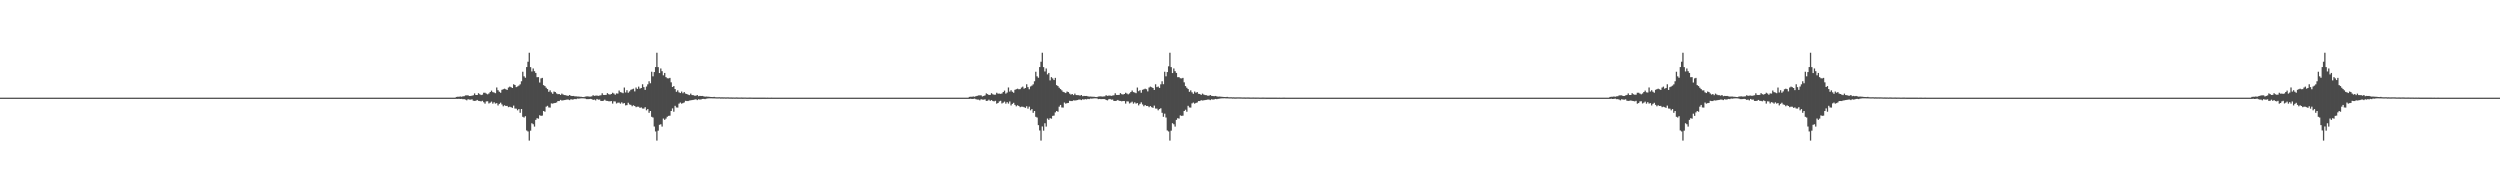 <?xml version="1.0" encoding="UTF-8"?>
<svg xmlns="http://www.w3.org/2000/svg" width="1920" height="150">
  <path d="M0 75.000h1v1.000H0zM1 75.000h1v1.000H1zM2 75.000h1v1.000H2zM3 75.000h1v1.000H3zM4 75.000h1v1.000H4zM5 75.000h1v1.000H5zM6 75.000h1v1.000H6zM7 75.000h1v1.000H7zM8 75.000h1v1.000H8zM9 75.000h1v1.000H9zM10 75.000h1v1.000H10zM11 75.000h1v1.000H11zM12 75.000h1v1.000H12zM13 75.000h1v1.000H13zM14 75.000h1v1.000H14zM15 75.000h1v1.000H15zM16 75.000h1v1.000H16zM17 75.000h1v1.000H17zM18 75.000h1v1.000H18zM19 75.000h1v1.000H19zM20 75.000h1v1.000H20zM21 75.000h1v1.000H21zM22 75.000h1v1.000H22zM23 75.000h1v1.000H23zM24 75.000h1v1.000H24zM25 75.000h1v1.000H25zM26 75.000h1v1.000H26zM27 75.000h1v1.000H27zM28 75.000h1v1.000H28zM29 75.000h1v1.000H29zM30 75.000h1v1.000H30zM31 75.000h1v1.000H31zM32 75.000h1v1.000H32zM33 75.000h1v1.000H33zM34 75.000h1v1.000H34zM35 75.000h1v1.000H35zM36 75.000h1v1.000H36zM37 75.000h1v1.000H37zM38 75.000h1v1.000H38zM39 75.000h1v1.000H39zM40 75.000h1v1.000H40zM41 75.000h1v1.000H41zM42 75.000h1v1.000H42zM43 75.000h1v1.000H43zM44 75.000h1v1.000H44zM45 75.000h1v1.000H45zM46 75.000h1v1.000H46zM47 75.000h1v1.000H47zM48 75.000h1v1.000H48zM49 75.000h1v1.000H49zM50 75.000h1v1.000H50zM51 75.000h1v1.000H51zM52 75.000h1v1.000H52zM53 75.000h1v1.000H53zM54 75.000h1v1.000H54zM55 75.000h1v1.000H55zM56 75.000h1v1.000H56zM57 75.000h1v1.000H57zM58 75.000h1v1.000H58zM59 75.000h1v1.000H59zM60 75.000h1v1.000H60zM61 75.000h1v1.000H61zM62 75.000h1v1.000H62zM63 75.000h1v1.000H63zM64 75.000h1v1.000H64zM65 75.000h1v1.000H65zM66 75.000h1v1.000H66zM67 75.000h1v1.000H67zM68 75.000h1v1.000H68zM69 75.000h1v1.000H69zM70 75.000h1v1.000H70zM71 75.000h1v1.000H71zM72 75.000h1v1.000H72zM73 75.000h1v1.000H73zM74 75.000h1v1.000H74zM75 75.000h1v1.000H75zM76 75.000h1v1.000H76zM77 75.000h1v1.000H77zM78 75.000h1v1.000H78zM79 75.000h1v1.000H79zM80 75.000h1v1.000H80zM81 75.000h1v1.000H81zM82 75.000h1v1.000H82zM83 75.000h1v1.000H83zM84 75.000h1v1.000H84zM85 75.000h1v1.000H85zM86 75.000h1v1.000H86zM87 75.000h1v1.000H87zM88 75.000h1v1.000H88zM89 75.000h1v1.000H89zM90 75.000h1v1.000H90zM91 75.000h1v1.000H91zM92 75.000h1v1.000H92zM93 75.000h1v1.000H93zM94 75.000h1v1.000H94zM95 75.000h1v1.000H95zM96 75.000h1v1.000H96zM97 75.000h1v1.000H97zM98 75.000h1v1.000H98zM99 75.000h1v1.000H99zM100 75.000h1v1.000H100zM101 75.000h1v1.000H101zM102 75.000h1v1.000H102zM103 75.000h1v1.000H103zM104 75.000h1v1.000H104zM105 75.000h1v1.000H105zM106 75.000h1v1.000H106zM107 75.000h1v1.000H107zM108 75.000h1v1.000H108zM109 75.000h1v1.000H109zM110 75.000h1v1.000H110zM111 75.000h1v1.000H111zM112 75.000h1v1.000H112zM113 75.000h1v1.000H113zM114 75.000h1v1.000H114zM115 75.000h1v1.000H115zM116 75.000h1v1.000H116zM117 75.000h1v1.000H117zM118 75.000h1v1.000H118zM119 75.000h1v1.000H119zM120 75.000h1v1.000H120zM121 75.000h1v1.000H121zM122 75.000h1v1.000H122zM123 75.000h1v1.000H123zM124 75.000h1v1.000H124zM125 75.000h1v1.000H125zM126 75.000h1v1.000H126zM127 75.000h1v1.000H127zM128 75.000h1v1.000H128zM129 75.000h1v1.000H129zM130 75.000h1v1.000H130zM131 75.000h1v1.000H131zM132 75.000h1v1.000H132zM133 75.000h1v1.000H133zM134 75.000h1v1.000H134zM135 75.000h1v1.000H135zM136 75.000h1v1.000H136zM137 75.000h1v1.000H137zM138 75.000h1v1.000H138zM139 75.000h1v1.000H139zM140 75.000h1v1.000H140zM141 75.000h1v1.000H141zM142 75.000h1v1.000H142zM143 75.000h1v1.000H143zM144 75.000h1v1.000H144zM145 75.000h1v1.000H145zM146 75.000h1v1.000H146zM147 75.000h1v1.000H147zM148 75.000h1v1.000H148zM149 75.000h1v1.000H149zM150 75.000h1v1.000H150zM151 75.000h1v1.000H151zM152 75.000h1v1.000H152zM153 75.000h1v1.000H153zM154 75.000h1v1.000H154zM155 75.000h1v1.000H155zM156 75.000h1v1.000H156zM157 75.000h1v1.000H157zM158 75.000h1v1.000H158zM159 75.000h1v1.000H159zM160 75.000h1v1.000H160zM161 75.000h1v1.000H161zM162 75.000h1v1.000H162zM163 75.000h1v1.000H163zM164 75.000h1v1.000H164zM165 75.000h1v1.000H165zM166 75.000h1v1.000H166zM167 75.000h1v1.000H167zM168 75.000h1v1.000H168zM169 75.000h1v1.000H169zM170 75.000h1v1.000H170zM171 75.000h1v1.000H171zM172 75.000h1v1.000H172zM173 75.000h1v1.000H173zM174 75.000h1v1.000H174zM175 75.000h1v1.000H175zM176 75.000h1v1.000H176zM177 75.000h1v1.000H177zM178 75.000h1v1.000H178zM179 75.000h1v1.000H179zM180 75.000h1v1.000H180zM181 75.000h1v1.000H181zM182 75.000h1v1.000H182zM183 75.000h1v1.000H183zM184 75.000h1v1.000H184zM185 75.000h1v1.000H185zM186 75.000h1v1.000H186zM187 75.000h1v1.000H187zM188 75.000h1v1.000H188zM189 75.000h1v1.000H189zM190 75.000h1v1.000H190zM191 75.000h1v1.000H191zM192 75.000h1v1.000H192zM193 75.000h1v1.000H193zM194 75.000h1v1.000H194zM195 75.000h1v1.000H195zM196 75.000h1v1.000H196zM197 75.000h1v1.000H197zM198 75.000h1v1.000H198zM199 75.000h1v1.000H199zM200 75.000h1v1.000H200zM201 75.000h1v1.000H201zM202 75.000h1v1.000H202zM203 75.000h1v1.000H203zM204 75.000h1v1.000H204zM205 75.000h1v1.000H205zM206 75.000h1v1.000H206zM207 75.000h1v1.000H207zM208 75.000h1v1.000H208zM209 75.000h1v1.000H209zM210 75.000h1v1.000H210zM211 75.000h1v1.000H211zM212 75.000h1v1.000H212zM213 75.000h1v1.000H213zM214 75.000h1v1.000H214zM215 75.000h1v1.000H215zM216 75.000h1v1.000H216zM217 75.000h1v1.000H217zM218 75.000h1v1.000H218zM219 75.000h1v1.000H219zM220 75.000h1v1.000H220zM221 75.000h1v1.000H221zM222 75.000h1v1.000H222zM223 75.000h1v1.000H223zM224 75.000h1v1.000H224zM225 75.000h1v1.000H225zM226 75.000h1v1.000H226zM227 75.000h1v1.000H227zM228 75.000h1v1.000H228zM229 75.000h1v1.000H229zM230 75.000h1v1.000H230zM231 75.000h1v1.000H231zM232 75.000h1v1.000H232zM233 75.000h1v1.000H233zM234 75.000h1v1.000H234zM235 75.000h1v1.000H235zM236 75.000h1v1.000H236zM237 75.000h1v1.000H237zM238 75.000h1v1.000H238zM239 75.000h1v1.000H239zM240 75.000h1v1.000H240zM241 75.000h1v1.000H241zM242 75.000h1v1.000H242zM243 75.000h1v1.000H243zM244 75.000h1v1.000H244zM245 75.000h1v1.000H245zM246 75.000h1v1.000H246zM247 75.000h1v1.000H247zM248 75.000h1v1.000H248zM249 75.000h1v1.000H249zM250 75.000h1v1.000H250zM251 75.000h1v1.000H251zM252 75.000h1v1.000H252zM253 75.000h1v1.000H253zM254 75.000h1v1.000H254zM255 75.000h1v1.000H255zM256 75.000h1v1.000H256zM257 75.000h1v1.000H257zM258 75.000h1v1.000H258zM259 75.000h1v1.000H259zM260 75.000h1v1.000H260zM261 75.000h1v1.000H261zM262 75.000h1v1.000H262zM263 75.000h1v1.000H263zM264 75.000h1v1.000H264zM265 75.000h1v1.000H265zM266 75.000h1v1.000H266zM267 75.000h1v1.000H267zM268 75.000h1v1.000H268zM269 75.000h1v1.000H269zM270 75.000h1v1.000H270zM271 75.000h1v1.000H271zM272 75.000h1v1.000H272zM273 75.000h1v1.000H273zM274 75.000h1v1.000H274zM275 75.000h1v1.000H275zM276 75.000h1v1.000H276zM277 75.000h1v1.000H277zM278 75.000h1v1.000H278zM279 75.000h1v1.000H279zM280 75.000h1v1.000H280zM281 75.000h1v1.000H281zM282 75.000h1v1.000H282zM283 75.000h1v1.000H283zM284 75.000h1v1.000H284zM285 75.000h1v1.000H285zM286 75.000h1v1.000H286zM287 75.000h1v1.000H287zM288 75.000h1v1.000H288zM289 75.000h1v1.000H289zM290 75.000h1v1.000H290zM291 75.000h1v1.000H291zM292 75.000h1v1.000H292zM293 75.000h1v1.000H293zM294 75.000h1v1.000H294zM295 75.000h1v1.000H295zM296 75.000h1v1.000H296zM297 75.000h1v1.000H297zM298 75.000h1v1.000H298zM299 75.000h1v1.000H299zM300 75.000h1v1.000H300zM301 75.000h1v1.000H301zM302 75.000h1v1.000H302zM303 75.000h1v1.000H303zM304 75.000h1v1.000H304zM305 75.000h1v1.000H305zM306 75.000h1v1.000H306zM307 75.000h1v1.000H307zM308 75.000h1v1.000H308zM309 75.000h1v1.000H309zM310 75.000h1v1.000H310zM311 75.000h1v1.000H311zM312 75.000h1v1.000H312zM313 75.000h1v1.000H313zM314 75.000h1v1.000H314zM315 75.000h1v1.000H315zM316 75.000h1v1.000H316zM317 75.000h1v1.000H317zM318 75.000h1v1.000H318zM319 75.000h1v1.000H319zM320 75.000h1v1.000H320zM321 75.000h1v1.000H321zM322 75.000h1v1.000H322zM323 75.000h1v1.000H323zM324 75.000h1v1.000H324zM325 75.000h1v1.000H325zM326 75.000h1v1.000H326zM327 75.000h1v1.000H327zM328 75.000h1v1.000H328zM329 75.000h1v1.000H329zM330 75.000h1v1.000H330zM331 75.000h1v1.000H331zM332 75.000h1v1.000H332zM333 75.000h1v1.000H333zM334 75.000h1v1.000H334zM335 75.000h1v1.000H335zM336 75.000h1v1.000H336zM337 75.000h1v1.000H337zM338 75.000h1v1.000H338zM339 75.000h1v1.000H339zM340 75.000h1v1.000H340zM341 75.000h1v1.000H341zM342 75.000h1v1.000H342zM343 75.000h1v1.000H343zM344 75.000h1v1.000H344zM345 75.000h1v1.000H345zM346 75.000h1v1.000H346zM347 75.000h1v1.000H347zM348 75.000h1v1.000H348zM349 75.000h1v1.000H349zM350 74.463h1v1.492H350zM351 74.270h1v1.706H351zM352 74.314h1v1.542H352zM353 74.093h1v1.955H353zM354 74.296h1v1.651H354zM355 73.996h1v2.181H355zM356 73.876h1v2.269H356zM357 73.251h1v3.223H357zM358 73.217h1v3.832H358zM359 73.193h1v2.978H359zM360 73.750h1v2.742H360zM361 73.660h1v2.875H361zM362 73.492h1v2.783H362zM363 73.180h1v4.168H363zM364 71.740h1v5.764H364zM365 72.949h1v4.428H365zM366 72.962h1v3.792H366zM367 71.583h1v5.878H367zM368 72.379h1v5.217H368zM369 73.019h1v4.868H369zM370 72.703h1v4.720H370zM371 71.217h1v7.310H371zM372 71.198h1v8.421H372zM373 71.877h1v6.013H373zM374 72.429h1v5.323H374zM375 71.804h1v7.635H375zM376 70.634h1v8.208H376zM377 69.569h1v8.464H377zM378 70.768h1v8.841H378zM379 71.078h1v7.485H379zM380 71.578h1v7.978H380zM381 67.166h1v12.018H381zM382 69.255h1v11.717H382zM383 70.434h1v9.357H383zM384 71.204h1v7.663H384zM385 68.984h1v11.236H385zM386 68.521h1v13.135H386zM387 68.118h1v12.748H387zM388 68.556h1v12.844H388zM389 69.077h1v12.241H389zM390 67.214h1v15.123H390zM391 66.486h1v15.465H391zM392 66.963h1v15.356H392zM393 67.578h1v15.274H393zM394 64.708h1v16.380H394zM395 65.285h1v18.086H395zM396 66.935h1v16.499H396zM397 66.430h1v18.296H397zM398 65.741h1v18.007H398zM399 64.792h1v21.834H399zM400 62.419h1v21.308H400zM401 55.100h1v34.590H401zM402 58.626h1v31.657H402zM403 59.712h1v29.537H403zM404 51.489h1v48.706H404zM405 47.399h1v53.574H405zM406 40.521h1v67.468H406zM407 51.556h1v48.789H407zM408 54.882h1v39.764H408zM409 52.583h1v42.852H409zM410 54.689h1v42.521H410zM411 56.010h1v36.072H411zM412 59.266h1v31.502H412zM413 59.243h1v31.868H413zM414 63.375h1v25.150H414zM415 60.228h1v28.736H415zM416 59.806h1v28.998H416zM417 65.364h1v19.889H417zM418 66.079h1v19.723H418zM419 67.371h1v14.531H419zM420 68.381h1v12.850H420zM421 70.490h1v12.065H421zM422 69.359h1v13.283H422zM423 70.922h1v8.472H423zM424 72.064h1v7.530H424zM425 70.311h1v8.902H425zM426 70.711h1v8.360H426zM427 71.787h1v6.887H427zM428 72.331h1v5.309H428zM429 72.197h1v5.439H429zM430 72.885h1v3.788H430zM431 71.889h1v5.331H431zM432 72.582h1v4.490H432zM433 73.000h1v3.866H433zM434 73.110h1v3.572H434zM435 73.488h1v2.975H435zM436 73.585h1v2.930H436zM437 72.984h1v3.913H437zM438 73.630h1v2.541H438zM439 73.713h1v2.783H439zM440 73.654h1v2.675H440zM441 73.963h1v2.038H441zM442 74.004h1v2.156H442zM443 74.136h1v1.513H443zM444 74.132h1v1.665H444zM445 74.272h1v1.348H445zM446 74.318h1v1.197H446zM447 74.493h1v1.031H447zM448 74.565h1v1.000H448zM449 74.173h1v1.552H449zM450 74.036h1v2.094H450zM451 73.994h1v2.165H451zM452 74.169h1v1.915H452zM453 74.210h1v1.699H453zM454 73.968h1v2.158H454zM455 73.093h1v3.643H455zM456 73.603h1v2.872H456zM457 73.421h1v3.665H457zM458 73.355h1v2.612H458zM459 73.613h1v2.939H459zM460 73.373h1v3.044H460zM461 73.188h1v4.322H461zM462 71.652h1v5.903H462zM463 72.895h1v4.468H463zM464 72.952h1v3.577H464zM465 72.852h1v4.587H465zM466 71.508h1v6.026H466zM467 72.333h1v5.416H467zM468 72.677h1v5.158H468zM469 72.177h1v5.447H469zM470 71.199h1v8.354H470zM471 71.853h1v5.948H471zM472 72.771h1v5.135H472zM473 71.727h1v7.736H473zM474 71.887h1v6.947H474zM475 69.542h1v9.266H475zM476 70.733h1v8.877H476zM477 71.057h1v7.540H477zM478 71.576h1v8.004H478zM479 67.215h1v11.959H479zM480 70.994h1v9.965H480zM481 69.250h1v11.471H481zM482 71.243h1v7.668H482zM483 70.201h1v10.012H483zM484 68.979h1v11.552H484zM485 68.531h1v13.094H485zM486 68.117h1v12.752H486zM487 70.189h1v11.218H487zM488 67.230h1v15.118H488zM489 68.302h1v13.633H489zM490 66.486h1v15.467H490zM491 68.078h1v14.766H491zM492 67.577h1v14.903H492zM493 64.705h1v18.654H493zM494 66.927h1v16.495H494zM495 68.994h1v13.349H495zM496 66.434h1v18.294H496zM497 64.792h1v18.953H497zM498 62.426h1v24.208H498zM499 63.971h1v21.278H499zM500 55.099h1v34.581H500zM501 58.625h1v31.657H501zM502 55.370h1v41.784H502zM503 51.490h1v49.482H503zM504 40.522h1v67.467H504zM505 51.553h1v48.793H505zM506 56.126h1v39.709H506zM507 52.582h1v42.854H507zM508 54.689h1v42.521H508zM509 57.859h1v33.184H509zM510 56.009h1v36.071H510zM511 59.245h1v31.863H511zM512 60.115h1v29.554H512zM513 60.230h1v28.734H513zM514 59.808h1v29.001H514zM515 63.232h1v22.022H515zM516 66.817h1v16.456H516zM517 66.080h1v19.720H517zM518 68.378h1v12.852H518zM519 70.489h1v12.069H519zM520 69.360h1v13.284H520zM521 70.922h1v8.677H521zM522 71.451h1v7.301H522zM523 70.310h1v9.283H523zM524 71.638h1v7.576H524zM525 70.710h1v7.964H525zM526 71.910h1v5.520H526zM527 72.197h1v5.445H527zM528 72.687h1v4.949H528zM529 73.077h1v4.143H529zM530 71.890h1v5.183H530zM531 73.000h1v3.866H531zM532 73.110h1v3.572H532zM533 73.469h1v3.001H533zM534 73.520h1v2.704H534zM535 72.984h1v3.913H535zM536 73.856h1v2.364H536zM537 73.630h1v2.867H537zM538 73.713h1v2.617H538zM539 73.654h1v2.347H539zM540 74.004h1v1.927H540zM541 74.241h1v1.918H541zM542 74.132h1v1.665H542zM543 74.228h1v1.392H543zM544 74.272h1v1.243H544zM545 74.452h1v1.044H545zM546 74.493h1v1.031H546zM547 74.565h1v1.000H547zM548 74.380h1v1.216H548zM549 74.627h1v1.000H549zM550 74.680h1v1.000H550zM551 74.686h1v1.000H551zM552 74.636h1v1.000H552zM553 74.774h1v1.000H553zM554 74.725h1v1.000H554zM555 74.758h1v1.000H555zM556 74.746h1v1.000H556zM557 74.814h1v1.000H557zM558 74.747h1v1.000H558zM559 74.772h1v1.000H559zM560 74.837h1v1.000H560zM561 74.812h1v1.000H561zM562 74.855h1v1.000H562zM563 74.844h1v1.000H563zM564 74.889h1v1.000H564zM565 74.825h1v1.000H565zM566 74.864h1v1.000H566zM567 74.894h1v1.000H567zM568 74.896h1v1.000H568zM569 74.878h1v1.000H569zM570 74.910h1v1.000H570zM571 74.892h1v1.000H571zM572 74.900h1v1.000H572zM573 74.938h1v1.000H573zM574 74.948h1v1.000H574zM575 74.925h1v1.000H575zM576 74.924h1v1.000H576zM577 74.947h1v1.000H577zM578 74.958h1v1.000H578zM579 74.961h1v1.000H579zM580 74.970h1v1.000H580zM581 74.957h1v1.000H581zM582 74.962h1v1.000H582zM583 74.969h1v1.000H583zM584 74.965h1v1.000H584zM585 74.962h1v1.000H585zM586 74.980h1v1.000H586zM587 74.978h1v1.000H587zM588 74.985h1v1.000H588zM589 74.970h1v1.000H589zM590 74.985h1v1.000H590zM591 74.986h1v1.000H591zM592 74.981h1v1.000H592zM593 74.986h1v1.000H593zM594 74.990h1v1.000H594zM595 74.989h1v1.000H595zM596 74.988h1v1.000H596zM597 74.987h1v1.000H597zM598 74.989h1v1.000H598zM599 74.993h1v1.000H599zM600 74.992h1v1.000H600zM601 74.989h1v1.000H601zM602 74.993h1v1.000H602zM603 74.993h1v1.000H603zM604 74.993h1v1.000H604zM605 74.991h1v1.000H605zM606 74.996h1v1.000H606zM607 74.996h1v1.000H607zM608 74.995h1v1.000H608zM609 74.996h1v1.000H609zM610 74.996h1v1.000H610zM611 74.997h1v1.000H611zM612 74.996h1v1.000H612zM613 74.996h1v1.000H613zM614 74.998h1v1.000H614zM615 74.997h1v1.000H615zM616 74.996h1v1.000H616zM617 74.997h1v1.000H617zM618 74.998h1v1.000H618zM619 74.998h1v1.000H619zM620 74.998h1v1.000H620zM621 74.998h1v1.000H621zM622 74.999h1v1.000H622zM623 74.999h1v1.000H623zM624 74.998h1v1.000H624zM625 74.999h1v1.000H625zM626 74.999h1v1.000H626zM627 74.999h1v1.000H627zM628 74.999h1v1.000H628zM629 74.999h1v1.000H629zM630 74.999h1v1.000H630zM631 74.999h1v1.000H631zM632 74.999h1v1.000H632zM633 75.000h1v1.000H633zM634 75.000h1v1.000H634zM635 75.000h1v1.000H635zM636 75.000h1v1.000H636zM637 75.000h1v1.000H637zM638 75.000h1v1.000H638zM639 75.000h1v1.000H639zM640 75.000h1v1.000H640zM641 75.000h1v1.000H641zM642 75.000h1v1.000H642zM643 75.000h1v1.000H643zM644 75.000h1v1.000H644zM645 75.000h1v1.000H645zM646 75.000h1v1.000H646zM647 75.000h1v1.000H647zM648 75.000h1v1.000H648zM649 75.000h1v1.000H649zM650 75.000h1v1.000H650zM651 75.000h1v1.000H651zM652 75.000h1v1.000H652zM653 75.000h1v1.000H653zM654 75.000h1v1.000H654zM655 75.000h1v1.000H655zM656 75.000h1v1.000H656zM657 75.000h1v1.000H657zM658 75.000h1v1.000H658zM659 75.000h1v1.000H659zM660 75.000h1v1.000H660zM661 75.000h1v1.000H661zM662 75.000h1v1.000H662zM663 75.000h1v1.000H663zM664 75.000h1v1.000H664zM665 75.000h1v1.000H665zM666 75.000h1v1.000H666zM667 75.000h1v1.000H667zM668 75.000h1v1.000H668zM669 75.000h1v1.000H669zM670 75.000h1v1.000H670zM671 75.000h1v1.000H671zM672 75.000h1v1.000H672zM673 75.000h1v1.000H673zM674 75.000h1v1.000H674zM675 75.000h1v1.000H675zM676 75.000h1v1.000H676zM677 75.000h1v1.000H677zM678 75.000h1v1.000H678zM679 75.000h1v1.000H679zM680 75.000h1v1.000H680zM681 75.000h1v1.000H681zM682 75.000h1v1.000H682zM683 75.000h1v1.000H683zM684 75.000h1v1.000H684zM685 75.000h1v1.000H685zM686 75.000h1v1.000H686zM687 75.000h1v1.000H687zM688 75.000h1v1.000H688zM689 75.000h1v1.000H689zM690 75.000h1v1.000H690zM691 75.000h1v1.000H691zM692 75.000h1v1.000H692zM693 75.000h1v1.000H693zM694 75.000h1v1.000H694zM695 75.000h1v1.000H695zM696 75.000h1v1.000H696zM697 75.000h1v1.000H697zM698 75.000h1v1.000H698zM699 75.000h1v1.000H699zM700 75.000h1v1.000H700zM701 75.000h1v1.000H701zM702 75.000h1v1.000H702zM703 75.000h1v1.000H703zM704 75.000h1v1.000H704zM705 75.000h1v1.000H705zM706 75.000h1v1.000H706zM707 75.000h1v1.000H707zM708 75.000h1v1.000H708zM709 75.000h1v1.000H709zM710 75.000h1v1.000H710zM711 75.000h1v1.000H711zM712 75.000h1v1.000H712zM713 75.000h1v1.000H713zM714 75.000h1v1.000H714zM715 75.000h1v1.000H715zM716 75.000h1v1.000H716zM717 75.000h1v1.000H717zM718 75.000h1v1.000H718zM719 75.000h1v1.000H719zM720 75.000h1v1.000H720zM721 75.000h1v1.000H721zM722 75.000h1v1.000H722zM723 75.000h1v1.000H723zM724 75.000h1v1.000H724zM725 75.000h1v1.000H725zM726 75.000h1v1.000H726zM727 75.000h1v1.000H727zM728 75.000h1v1.000H728zM729 75.000h1v1.000H729zM730 75.000h1v1.000H730zM731 75.000h1v1.000H731zM732 75.000h1v1.000H732zM733 75.000h1v1.000H733zM734 75.000h1v1.000H734zM735 75.000h1v1.000H735zM736 75.000h1v1.000H736zM737 75.000h1v1.000H737zM738 75.000h1v1.000H738zM739 75.000h1v1.000H739zM740 75.000h1v1.000H740zM741 75.000h1v1.000H741zM742 75.000h1v1.000H742zM743 75.000h1v1.000H743zM744 74.412h1v1.565H744zM745 74.270h1v1.562H745zM746 74.314h1v1.734H746zM747 74.093h1v1.854H747zM748 74.296h1v1.450H748zM749 73.876h1v2.301H749zM750 73.618h1v2.856H750zM751 73.251h1v3.223H751zM752 73.217h1v3.832H752zM753 73.193h1v2.978H753zM754 74.060h1v2.431H754zM755 73.660h1v2.875H755zM756 73.265h1v3.010H756zM757 71.740h1v5.764H757zM758 72.309h1v5.069H758zM759 72.949h1v3.613H759zM760 72.855h1v4.606H760zM761 71.583h1v5.264H761zM762 72.379h1v5.217H762zM763 72.751h1v5.136H763zM764 72.703h1v4.720H764zM765 71.198h1v8.421H765zM766 71.948h1v7.166H766zM767 71.877h1v6.013H767zM768 72.083h1v5.341H768zM769 71.804h1v7.635H769zM770 70.634h1v8.208H770zM771 69.569h1v8.464H771zM772 71.872h1v7.737H772zM773 71.078h1v7.375H773zM774 67.166h1v12.390H774zM775 70.351h1v7.598H775zM776 69.255h1v11.717H776zM777 70.434h1v9.357H777zM778 71.204h1v7.727H778zM779 68.984h1v11.561H779zM780 68.521h1v13.135H780zM781 68.118h1v12.748H781zM782 68.556h1v12.844H782zM783 68.476h1v13.861H783zM784 67.214h1v14.724H784zM785 66.486h1v15.465H785zM786 68.078h1v14.241H786zM787 67.578h1v15.274H787zM788 64.708h1v16.914H788zM789 66.935h1v16.499H789zM790 68.564h1v13.347H790zM791 66.430h1v18.296H791zM792 65.741h1v18.007H792zM793 64.792h1v21.834H793zM794 62.419h1v22.821H794zM795 55.100h1v34.590H795zM796 58.626h1v31.657H796zM797 59.712h1v36.375H797zM798 51.489h1v48.706H798zM799 47.399h1v60.591H799zM800 40.521h1v56.580H800zM801 51.556h1v48.789H801zM802 54.882h1v39.764H802zM803 52.583h1v44.628H803zM804 57.141h1v33.905H804zM805 56.010h1v36.072H805zM806 61.758h1v29.011H806zM807 59.243h1v31.868H807zM808 60.228h1v28.736H808zM809 61.510h1v27.295H809zM810 59.806h1v26.502H810zM811 65.364h1v19.889H811zM812 66.079h1v19.723H812zM813 67.371h1v14.531H813zM814 68.381h1v12.196H814zM815 69.359h1v13.196H815zM816 70.571h1v12.072H816zM817 70.922h1v7.829H817zM818 71.483h1v8.111H818zM819 70.311h1v8.902H819zM820 70.711h1v8.360H820zM821 71.910h1v5.519H821zM822 72.665h1v4.975H822zM823 72.197h1v5.439H823zM824 73.077h1v3.992H824zM825 71.889h1v5.331H825zM826 73.000h1v4.072H826zM827 73.038h1v3.828H827zM828 73.110h1v3.359H828zM829 73.488h1v2.931H829zM830 72.984h1v3.913H830zM831 73.856h1v2.366H831zM832 73.630h1v2.867H832zM833 73.713h1v2.432H833zM834 73.654h1v2.675H834zM835 74.004h1v1.927H835zM836 74.178h1v1.981H836zM837 74.132h1v1.517H837zM838 74.228h1v1.569H838zM839 74.272h1v1.348H839zM840 74.318h1v1.197H840zM841 74.493h1v1.031H841zM842 74.565h1v1.000H842zM843 74.148h1v1.982H843zM844 74.036h1v1.925H844zM845 73.994h1v2.165H845zM846 74.169h1v1.915H846zM847 74.088h1v1.995H847zM848 73.968h1v2.158H848zM849 73.093h1v3.643H849zM850 73.603h1v3.483H850zM851 73.421h1v2.884H851zM852 73.355h1v2.612H852zM853 73.613h1v2.939H853zM854 73.373h1v3.044H854zM855 73.188h1v4.322H855zM856 71.652h1v5.903H856zM857 72.895h1v4.468H857zM858 72.952h1v3.785H858zM859 72.852h1v4.587H859zM860 71.508h1v6.026H860zM861 72.333h1v5.502H861zM862 72.612h1v4.935H862zM863 72.177h1v5.447H863zM864 71.199h1v8.354H864zM865 71.853h1v5.948H865zM866 72.427h1v5.479H866zM867 71.726h1v7.736H867zM868 70.637h1v8.170H868zM869 69.542h1v8.541H869zM870 70.733h1v8.877H870zM871 71.057h1v7.540H871zM872 71.576h1v8.004H872zM873 67.215h1v11.959H873zM874 70.049h1v10.911H874zM875 69.250h1v10.525H875zM876 71.237h1v7.344H876zM877 68.979h1v11.234H877zM878 68.531h1v13.094H878zM879 68.117h1v12.543H879zM880 68.563h1v12.843H880zM881 70.189h1v11.144H881zM882 67.230h1v15.118H882zM883 66.486h1v14.968H883zM884 66.959h1v15.372H884zM885 67.577h1v15.267H885zM886 69.084h1v11.998H886zM887 64.705h1v18.654H887zM888 66.927h1v16.495H888zM889 66.434h1v18.294H889zM890 67.512h1v16.232H890zM891 64.792h1v18.359H891zM892 62.426h1v24.208H892zM893 64.672h1v25.008H893zM894 55.099h1v32.174H894zM895 58.625h1v31.657H895zM896 55.370h1v44.821H896zM897 50.926h1v50.045H897zM898 40.522h1v67.467H898zM899 51.553h1v48.793H899zM900 56.126h1v38.516H900zM901 52.582h1v42.854H901zM902 54.689h1v42.521H902zM903 56.009h1v36.071H903zM904 59.270h1v31.497H904zM905 59.245h1v31.863H905zM906 60.115h1v28.495H906zM907 60.230h1v28.734H907zM908 59.808h1v29.001H908zM909 63.232h1v22.022H909zM910 66.080h1v18.194H910zM911 67.373h1v18.426H911zM912 68.378h1v12.852H912zM913 70.489h1v12.069H913zM914 69.360h1v13.284H914zM915 70.922h1v8.473H915zM916 72.063h1v6.688H916zM917 70.310h1v9.283H917zM918 71.211h1v7.859H918zM919 70.710h1v7.964H919zM920 72.022h1v5.620H920zM921 72.197h1v5.439H921zM922 72.885h1v4.057H922zM923 71.890h1v5.330H923zM924 72.582h1v4.489H924zM925 73.000h1v3.866H925zM926 73.110h1v3.572H926zM927 73.488h1v2.981H927zM928 73.529h1v2.887H928zM929 72.984h1v3.913H929zM930 73.630h1v2.591H930zM931 73.713h1v2.783H931zM932 73.894h1v2.436H932zM933 73.654h1v2.347H933zM934 74.004h1v2.156H934zM935 74.241h1v1.683H935zM936 74.132h1v1.665H936zM937 74.228h1v1.392H937zM938 74.318h1v1.197H938zM939 74.470h1v1.054H939zM940 74.493h1v1.000H940zM941 74.560h1v1.000H941zM942 74.380h1v1.216H942zM943 74.627h1v1.000H943zM944 74.680h1v1.000H944zM945 74.636h1v1.000H945zM946 74.774h1v1.000H946zM947 74.725h1v1.000H947zM948 74.822h1v1.000H948zM949 74.758h1v1.000H949zM950 74.746h1v1.000H950zM951 74.747h1v1.000H951zM952 74.772h1v1.000H952zM953 74.780h1v1.000H953zM954 74.842h1v1.000H954zM955 74.812h1v1.000H955zM956 74.855h1v1.000H956zM957 74.844h1v1.000H957zM958 74.825h1v1.000H958zM959 74.864h1v1.000H959zM960 74.887h1v1.000H960zM961 74.896h1v1.000H961zM962 74.878h1v1.000H962zM963 74.892h1v1.000H963zM964 74.910h1v1.000H964zM965 74.892h1v1.000H965zM966 74.900h1v1.000H966zM967 74.941h1v1.000H967zM968 74.948h1v1.000H968zM969 74.925h1v1.000H969zM970 74.924h1v1.000H970zM971 74.947h1v1.000H971zM972 74.958h1v1.000H972zM973 74.961h1v1.000H973zM974 74.970h1v1.000H974zM975 74.957h1v1.000H975zM976 74.972h1v1.000H976zM977 74.969h1v1.000H977zM978 74.965h1v1.000H978zM979 74.962h1v1.000H979zM980 74.978h1v1.000H980zM981 74.985h1v1.000H981zM982 74.970h1v1.000H982zM983 74.985h1v1.000H983zM984 74.988h1v1.000H984zM985 74.983h1v1.000H985zM986 74.981h1v1.000H986zM987 74.989h1v1.000H987zM988 74.990h1v1.000H988zM989 74.989h1v1.000H989zM990 74.987h1v1.000H990zM991 74.991h1v1.000H991zM992 74.989h1v1.000H992zM993 74.993h1v1.000H993zM994 74.992h1v1.000H994zM995 74.989h1v1.000H995zM996 74.993h1v1.000H996zM997 74.993h1v1.000H997zM998 74.993h1v1.000H998zM999 74.991h1v1.000H999zM1000 74.996h1v1.000H1000zM1001 74.996h1v1.000H1001zM1002 74.995h1v1.000H1002zM1003 74.996h1v1.000H1003zM1004 74.996h1v1.000H1004zM1005 74.997h1v1.000H1005zM1006 74.996h1v1.000H1006zM1007 74.997h1v1.000H1007zM1008 74.997h1v1.000H1008zM1009 74.997h1v1.000H1009zM1010 74.996h1v1.000H1010zM1011 74.997h1v1.000H1011zM1012 74.998h1v1.000H1012zM1013 74.998h1v1.000H1013zM1014 74.998h1v1.000H1014zM1015 74.998h1v1.000H1015zM1016 74.999h1v1.000H1016zM1017 74.999h1v1.000H1017zM1018 74.998h1v1.000H1018zM1019 74.999h1v1.000H1019zM1020 74.999h1v1.000H1020zM1021 74.999h1v1.000H1021zM1022 74.999h1v1.000H1022zM1023 74.999h1v1.000H1023zM1024 75.000h1v1.000H1024zM1025 74.999h1v1.000H1025zM1026 75.000h1v1.000H1026zM1027 75.000h1v1.000H1027zM1028 75.000h1v1.000H1028zM1029 75.000h1v1.000H1029zM1030 75.000h1v1.000H1030zM1031 75.000h1v1.000H1031zM1032 75.000h1v1.000H1032zM1033 75.000h1v1.000H1033zM1034 75.000h1v1.000H1034zM1035 75.000h1v1.000H1035zM1036 75.000h1v1.000H1036zM1037 75.000h1v1.000H1037zM1038 75.000h1v1.000H1038zM1039 75.000h1v1.000H1039zM1040 75.000h1v1.000H1040zM1041 75.000h1v1.000H1041zM1042 75.000h1v1.000H1042zM1043 75.000h1v1.000H1043zM1044 75.000h1v1.000H1044zM1045 75.000h1v1.000H1045zM1046 75.000h1v1.000H1046zM1047 75.000h1v1.000H1047zM1048 75.000h1v1.000H1048zM1049 75.000h1v1.000H1049zM1050 75.000h1v1.000H1050zM1051 75.000h1v1.000H1051zM1052 75.000h1v1.000H1052zM1053 75.000h1v1.000H1053zM1054 75.000h1v1.000H1054zM1055 75.000h1v1.000H1055zM1056 75.000h1v1.000H1056zM1057 75.000h1v1.000H1057zM1058 75.000h1v1.000H1058zM1059 75.000h1v1.000H1059zM1060 75.000h1v1.000H1060zM1061 75.000h1v1.000H1061zM1062 75.000h1v1.000H1062zM1063 75.000h1v1.000H1063zM1064 75.000h1v1.000H1064zM1065 75.000h1v1.000H1065zM1066 75.000h1v1.000H1066zM1067 75.000h1v1.000H1067zM1068 75.000h1v1.000H1068zM1069 75.000h1v1.000H1069zM1070 75.000h1v1.000H1070zM1071 75.000h1v1.000H1071zM1072 75.000h1v1.000H1072zM1073 75.000h1v1.000H1073zM1074 75.000h1v1.000H1074zM1075 75.000h1v1.000H1075zM1076 75.000h1v1.000H1076zM1077 75.000h1v1.000H1077zM1078 75.000h1v1.000H1078zM1079 75.000h1v1.000H1079zM1080 75.000h1v1.000H1080zM1081 75.000h1v1.000H1081zM1082 75.000h1v1.000H1082zM1083 75.000h1v1.000H1083zM1084 75.000h1v1.000H1084zM1085 75.000h1v1.000H1085zM1086 75.000h1v1.000H1086zM1087 75.000h1v1.000H1087zM1088 75.000h1v1.000H1088zM1089 75.000h1v1.000H1089zM1090 75.000h1v1.000H1090zM1091 75.000h1v1.000H1091zM1092 75.000h1v1.000H1092zM1093 75.000h1v1.000H1093zM1094 75.000h1v1.000H1094zM1095 75.000h1v1.000H1095zM1096 75.000h1v1.000H1096zM1097 75.000h1v1.000H1097zM1098 75.000h1v1.000H1098zM1099 75.000h1v1.000H1099zM1100 75.000h1v1.000H1100zM1101 75.000h1v1.000H1101zM1102 75.000h1v1.000H1102zM1103 75.000h1v1.000H1103zM1104 75.000h1v1.000H1104zM1105 75.000h1v1.000H1105zM1106 75.000h1v1.000H1106zM1107 75.000h1v1.000H1107zM1108 75.000h1v1.000H1108zM1109 75.000h1v1.000H1109zM1110 75.000h1v1.000H1110zM1111 75.000h1v1.000H1111zM1112 75.000h1v1.000H1112zM1113 75.000h1v1.000H1113zM1114 75.000h1v1.000H1114zM1115 75.000h1v1.000H1115zM1116 75.000h1v1.000H1116zM1117 75.000h1v1.000H1117zM1118 75.000h1v1.000H1118zM1119 75.000h1v1.000H1119zM1120 75.000h1v1.000H1120zM1121 75.000h1v1.000H1121zM1122 75.000h1v1.000H1122zM1123 75.000h1v1.000H1123zM1124 75.000h1v1.000H1124zM1125 75.000h1v1.000H1125zM1126 75.000h1v1.000H1126zM1127 75.000h1v1.000H1127zM1128 75.000h1v1.000H1128zM1129 75.000h1v1.000H1129zM1130 75.000h1v1.000H1130zM1131 75.000h1v1.000H1131zM1132 75.000h1v1.000H1132zM1133 75.000h1v1.000H1133zM1134 75.000h1v1.000H1134zM1135 75.000h1v1.000H1135zM1136 75.000h1v1.000H1136zM1137 75.000h1v1.000H1137zM1138 75.000h1v1.000H1138zM1139 75.000h1v1.000H1139zM1140 75.000h1v1.000H1140zM1141 75.000h1v1.000H1141zM1142 75.000h1v1.000H1142zM1143 75.000h1v1.000H1143zM1144 75.000h1v1.000H1144zM1145 75.000h1v1.000H1145zM1146 75.000h1v1.000H1146zM1147 75.000h1v1.000H1147zM1148 75.000h1v1.000H1148zM1149 75.000h1v1.000H1149zM1150 75.000h1v1.000H1150zM1151 75.000h1v1.000H1151zM1152 75.000h1v1.000H1152zM1153 75.000h1v1.000H1153zM1154 75.000h1v1.000H1154zM1155 75.000h1v1.000H1155zM1156 75.000h1v1.000H1156zM1157 75.000h1v1.000H1157zM1158 75.000h1v1.000H1158zM1159 75.000h1v1.000H1159zM1160 75.000h1v1.000H1160zM1161 75.000h1v1.000H1161zM1162 75.000h1v1.000H1162zM1163 75.000h1v1.000H1163zM1164 75.000h1v1.000H1164zM1165 75.000h1v1.000H1165zM1166 75.000h1v1.000H1166zM1167 75.000h1v1.000H1167zM1168 75.000h1v1.000H1168zM1169 75.000h1v1.000H1169zM1170 75.000h1v1.000H1170zM1171 75.000h1v1.000H1171zM1172 75.000h1v1.000H1172zM1173 75.000h1v1.000H1173zM1174 75.000h1v1.000H1174zM1175 75.000h1v1.000H1175zM1176 75.000h1v1.000H1176zM1177 75.000h1v1.000H1177zM1178 75.000h1v1.000H1178zM1179 75.000h1v1.000H1179zM1180 75.000h1v1.000H1180zM1181 75.000h1v1.000H1181zM1182 75.000h1v1.000H1182zM1183 75.000h1v1.000H1183zM1184 75.000h1v1.000H1184zM1185 75.000h1v1.000H1185zM1186 75.000h1v1.000H1186zM1187 75.000h1v1.000H1187zM1188 75.000h1v1.000H1188zM1189 75.000h1v1.000H1189zM1190 75.000h1v1.000H1190zM1191 75.000h1v1.000H1191zM1192 75.000h1v1.000H1192zM1193 75.000h1v1.000H1193zM1194 75.000h1v1.000H1194zM1195 75.000h1v1.000H1195zM1196 75.000h1v1.000H1196zM1197 75.000h1v1.000H1197zM1198 75.000h1v1.000H1198zM1199 75.000h1v1.000H1199zM1200 75.000h1v1.000H1200zM1201 75.000h1v1.000H1201zM1202 75.000h1v1.000H1202zM1203 75.000h1v1.000H1203zM1204 75.000h1v1.000H1204zM1205 75.000h1v1.000H1205zM1206 75.000h1v1.000H1206zM1207 75.000h1v1.000H1207zM1208 75.000h1v1.000H1208zM1209 75.000h1v1.000H1209zM1210 75.000h1v1.000H1210zM1211 75.000h1v1.000H1211zM1212 75.000h1v1.000H1212zM1213 75.000h1v1.000H1213zM1214 75.000h1v1.000H1214zM1215 75.000h1v1.000H1215zM1216 75.000h1v1.000H1216zM1217 75.000h1v1.000H1217zM1218 75.000h1v1.000H1218zM1219 75.000h1v1.000H1219zM1220 75.000h1v1.000H1220zM1221 75.000h1v1.000H1221zM1222 75.000h1v1.000H1222zM1223 75.000h1v1.000H1223zM1224 75.000h1v1.000H1224zM1225 75.000h1v1.000H1225zM1226 75.000h1v1.000H1226zM1227 75.000h1v1.000H1227zM1228 75.000h1v1.000H1228zM1229 75.000h1v1.000H1229zM1230 75.000h1v1.000H1230zM1231 75.000h1v1.000H1231zM1232 75.000h1v1.000H1232zM1233 75.000h1v1.000H1233zM1234 75.000h1v1.000H1234zM1235 75.000h1v1.000H1235zM1236 74.463h1v1.513H1236zM1237 74.270h1v1.562H1237zM1238 74.314h1v1.734H1238zM1239 74.093h1v1.854H1239zM1240 74.296h1v1.450H1240zM1241 73.996h1v2.181H1241zM1242 73.876h1v2.269H1242zM1243 73.251h1v3.223H1243zM1244 73.217h1v3.832H1244zM1245 73.193h1v2.978H1245zM1246 73.750h1v2.742H1246zM1247 73.660h1v2.875H1247zM1248 73.270h1v3.005H1248zM1249 72.910h1v4.438H1249zM1250 71.740h1v5.764H1250zM1251 72.949h1v4.428H1251zM1252 72.962h1v4.200H1252zM1253 71.583h1v5.878H1253zM1254 72.379h1v5.217H1254zM1255 72.751h1v5.136H1255zM1256 72.703h1v4.720H1256zM1257 71.217h1v8.401H1257zM1258 71.198h1v7.981H1258zM1259 71.877h1v6.013H1259zM1260 72.429h1v5.323H1260zM1261 71.804h1v7.635H1261zM1262 70.634h1v8.208H1262zM1263 69.569h1v8.464H1263zM1264 70.925h1v8.684H1264zM1265 71.078h1v7.375H1265zM1266 67.166h1v12.390H1266zM1267 70.285h1v8.900H1267zM1268 69.255h1v11.717H1268zM1269 70.434h1v9.357H1269zM1270 71.204h1v7.727H1270zM1271 68.984h1v11.561H1271zM1272 68.521h1v13.135H1272zM1273 68.118h1v12.748H1273zM1274 68.556h1v12.844H1274zM1275 69.077h1v12.241H1275zM1276 67.214h1v15.123H1276zM1277 66.486h1v15.465H1277zM1278 68.078h1v14.241H1278zM1279 67.578h1v15.274H1279zM1280 64.708h1v16.380H1280zM1281 69.061h1v14.310H1281zM1282 66.935h1v16.499H1282zM1283 66.430h1v18.296H1283zM1284 65.741h1v18.007H1284zM1285 64.792h1v21.834H1285zM1286 62.419h1v22.821H1286zM1287 55.100h1v34.590H1287zM1288 58.626h1v31.657H1288zM1289 59.712h1v29.537H1289zM1290 51.489h1v48.706H1290zM1291 47.399h1v53.574H1291zM1292 40.521h1v67.468H1292zM1293 51.556h1v48.789H1293zM1294 54.882h1v39.764H1294zM1295 52.583h1v42.852H1295zM1296 54.689h1v42.521H1296zM1297 56.010h1v36.072H1297zM1298 59.266h1v31.502H1298zM1299 59.243h1v31.868H1299zM1300 63.375h1v23.946H1300zM1301 60.228h1v28.736H1301zM1302 59.806h1v26.502H1302zM1303 65.364h1v19.889H1303zM1304 66.079h1v19.723H1304zM1305 67.371h1v14.531H1305zM1306 68.381h1v12.196H1306zM1307 69.446h1v13.110H1307zM1308 69.359h1v13.283H1308zM1309 70.922h1v7.829H1309zM1310 71.483h1v8.111H1310zM1311 70.311h1v8.902H1311zM1312 70.711h1v8.360H1312zM1313 71.787h1v5.642H1313zM1314 72.665h1v4.975H1314zM1315 72.197h1v5.439H1315zM1316 73.100h1v3.970H1316zM1317 71.889h1v5.331H1317zM1318 72.582h1v4.490H1318zM1319 73.038h1v3.828H1319zM1320 73.110h1v3.572H1320zM1321 73.488h1v2.975H1321zM1322 72.984h1v3.530H1322zM1323 73.856h1v3.041H1323zM1324 73.630h1v2.541H1324zM1325 73.713h1v2.783H1325zM1326 73.654h1v2.675H1326zM1327 73.963h1v2.038H1327zM1328 74.178h1v1.981H1328zM1329 74.136h1v1.513H1329zM1330 74.132h1v1.665H1330zM1331 74.272h1v1.348H1331zM1332 74.318h1v1.197H1332zM1333 74.493h1v1.031H1333zM1334 74.565h1v1.000H1334zM1335 74.148h1v1.577H1335zM1336 74.036h1v2.094H1336zM1337 73.994h1v2.165H1337zM1338 74.169h1v1.915H1338zM1339 74.088h1v1.822H1339zM1340 73.968h1v2.158H1340zM1341 73.093h1v3.643H1341zM1342 73.603h1v2.872H1342zM1343 73.421h1v3.665H1343zM1344 73.355h1v2.612H1344zM1345 73.613h1v2.939H1345zM1346 73.373h1v3.044H1346zM1347 73.188h1v4.322H1347zM1348 71.652h1v5.903H1348zM1349 72.895h1v4.468H1349zM1350 72.952h1v3.785H1350zM1351 72.852h1v4.587H1351zM1352 71.508h1v6.026H1352zM1353 72.333h1v5.502H1353zM1354 72.677h1v4.435H1354zM1355 72.177h1v5.447H1355zM1356 71.199h1v8.354H1356zM1357 71.853h1v5.948H1357zM1358 72.771h1v5.135H1358zM1359 71.727h1v7.736H1359zM1360 71.887h1v6.543H1360zM1361 69.542h1v9.266H1361zM1362 70.733h1v8.877H1362zM1363 71.057h1v7.540H1363zM1364 71.576h1v8.004H1364zM1365 67.215h1v11.959H1365zM1366 70.994h1v9.965H1366zM1367 69.250h1v10.525H1367zM1368 71.243h1v7.668H1368zM1369 70.201h1v10.012H1369zM1370 68.531h1v11.999H1370zM1371 68.117h1v13.508H1371zM1372 68.477h1v12.392H1372zM1373 70.189h1v11.218H1373zM1374 67.230h1v15.118H1374zM1375 66.486h1v15.449H1375zM1376 66.959h1v14.994H1376zM1377 67.577h1v15.267H1377zM1378 69.224h1v13.256H1378zM1379 64.705h1v18.654H1379zM1380 66.927h1v16.495H1380zM1381 68.994h1v13.349H1381zM1382 66.434h1v18.294H1382zM1383 64.792h1v18.953H1383zM1384 62.426h1v24.208H1384zM1385 63.971h1v21.278H1385zM1386 55.099h1v34.581H1386zM1387 58.625h1v31.657H1387zM1388 55.370h1v41.784H1388zM1389 51.490h1v49.482H1389zM1390 40.522h1v67.467H1390zM1391 51.553h1v48.793H1391zM1392 56.126h1v39.709H1392zM1393 52.582h1v42.854H1393zM1394 54.689h1v42.521H1394zM1395 57.859h1v33.184H1395zM1396 56.009h1v36.071H1396zM1397 59.245h1v31.863H1397zM1398 60.115h1v28.495H1398zM1399 60.230h1v28.734H1399zM1400 59.808h1v29.001H1400zM1401 63.232h1v22.022H1401zM1402 66.817h1v16.456H1402zM1403 66.080h1v19.720H1403zM1404 68.378h1v12.852H1404zM1405 70.489h1v12.069H1405zM1406 69.360h1v13.284H1406zM1407 70.922h1v8.473H1407zM1408 72.063h1v6.688H1408zM1409 70.310h1v9.283H1409zM1410 71.211h1v8.003H1410zM1411 70.710h1v7.964H1411zM1412 71.910h1v5.731H1412zM1413 72.197h1v5.380H1413zM1414 72.687h1v4.949H1414zM1415 73.077h1v4.143H1415zM1416 71.890h1v5.183H1416zM1417 73.000h1v3.866H1417zM1418 73.110h1v3.572H1418zM1419 73.488h1v2.981H1419zM1420 73.520h1v2.895H1420zM1421 72.984h1v3.913H1421zM1422 73.856h1v2.364H1422zM1423 73.630h1v2.867H1423zM1424 73.894h1v2.436H1424zM1425 73.654h1v2.347H1425zM1426 74.004h1v1.927H1426zM1427 74.241h1v1.918H1427zM1428 74.132h1v1.665H1428zM1429 74.228h1v1.392H1429zM1430 74.272h1v1.243H1430zM1431 74.452h1v1.044H1431zM1432 74.493h1v1.031H1432zM1433 74.565h1v1.000H1433zM1434 74.380h1v1.216H1434zM1435 74.627h1v1.000H1435zM1436 74.680h1v1.000H1436zM1437 74.686h1v1.000H1437zM1438 74.636h1v1.000H1438zM1439 74.774h1v1.000H1439zM1440 74.725h1v1.000H1440zM1441 74.758h1v1.000H1441zM1442 74.746h1v1.000H1442zM1443 74.761h1v1.000H1443zM1444 74.747h1v1.000H1444zM1445 74.780h1v1.000H1445zM1446 74.842h1v1.000H1446zM1447 74.812h1v1.000H1447zM1448 74.855h1v1.000H1448zM1449 74.844h1v1.000H1449zM1450 74.889h1v1.000H1450zM1451 74.825h1v1.000H1451zM1452 74.864h1v1.000H1452zM1453 74.894h1v1.000H1453zM1454 74.896h1v1.000H1454zM1455 74.878h1v1.000H1455zM1456 74.910h1v1.000H1456zM1457 74.892h1v1.000H1457zM1458 74.900h1v1.000H1458zM1459 74.941h1v1.000H1459zM1460 74.948h1v1.000H1460zM1461 74.925h1v1.000H1461zM1462 74.924h1v1.000H1462zM1463 74.947h1v1.000H1463zM1464 74.958h1v1.000H1464zM1465 74.961h1v1.000H1465zM1466 74.970h1v1.000H1466zM1467 74.957h1v1.000H1467zM1468 74.962h1v1.000H1468zM1469 74.969h1v1.000H1469zM1470 74.965h1v1.000H1470zM1471 74.962h1v1.000H1471zM1472 74.978h1v1.000H1472zM1473 74.985h1v1.000H1473zM1474 74.970h1v1.000H1474zM1475 74.979h1v1.000H1475zM1476 74.985h1v1.000H1476zM1477 74.986h1v1.000H1477zM1478 74.981h1v1.000H1478zM1479 74.989h1v1.000H1479zM1480 74.990h1v1.000H1480zM1481 74.989h1v1.000H1481zM1482 74.988h1v1.000H1482zM1483 74.987h1v1.000H1483zM1484 74.989h1v1.000H1484zM1485 74.993h1v1.000H1485zM1486 74.992h1v1.000H1486zM1487 74.989h1v1.000H1487zM1488 74.993h1v1.000H1488zM1489 74.993h1v1.000H1489zM1490 74.993h1v1.000H1490zM1491 74.991h1v1.000H1491zM1492 74.996h1v1.000H1492zM1493 74.996h1v1.000H1493zM1494 74.995h1v1.000H1494zM1495 74.996h1v1.000H1495zM1496 74.996h1v1.000H1496zM1497 74.997h1v1.000H1497zM1498 74.996h1v1.000H1498zM1499 74.996h1v1.000H1499zM1500 74.998h1v1.000H1500zM1501 74.997h1v1.000H1501zM1502 74.996h1v1.000H1502zM1503 74.997h1v1.000H1503zM1504 74.998h1v1.000H1504zM1505 74.998h1v1.000H1505zM1506 74.998h1v1.000H1506zM1507 74.998h1v1.000H1507zM1508 74.999h1v1.000H1508zM1509 74.999h1v1.000H1509zM1510 74.998h1v1.000H1510zM1511 74.999h1v1.000H1511zM1512 74.999h1v1.000H1512zM1513 74.999h1v1.000H1513zM1514 74.999h1v1.000H1514zM1515 74.999h1v1.000H1515zM1516 74.999h1v1.000H1516zM1517 74.999h1v1.000H1517zM1518 75.000h1v1.000H1518zM1519 75.000h1v1.000H1519zM1520 75.000h1v1.000H1520zM1521 75.000h1v1.000H1521zM1522 75.000h1v1.000H1522zM1523 75.000h1v1.000H1523zM1524 75.000h1v1.000H1524zM1525 75.000h1v1.000H1525zM1526 75.000h1v1.000H1526zM1527 75.000h1v1.000H1527zM1528 75.000h1v1.000H1528zM1529 75.000h1v1.000H1529zM1530 75.000h1v1.000H1530zM1531 75.000h1v1.000H1531zM1532 75.000h1v1.000H1532zM1533 75.000h1v1.000H1533zM1534 75.000h1v1.000H1534zM1535 75.000h1v1.000H1535zM1536 75.000h1v1.000H1536zM1537 75.000h1v1.000H1537zM1538 75.000h1v1.000H1538zM1539 75.000h1v1.000H1539zM1540 75.000h1v1.000H1540zM1541 75.000h1v1.000H1541zM1542 75.000h1v1.000H1542zM1543 75.000h1v1.000H1543zM1544 75.000h1v1.000H1544zM1545 75.000h1v1.000H1545zM1546 75.000h1v1.000H1546zM1547 75.000h1v1.000H1547zM1548 75.000h1v1.000H1548zM1549 75.000h1v1.000H1549zM1550 75.000h1v1.000H1550zM1551 75.000h1v1.000H1551zM1552 75.000h1v1.000H1552zM1553 75.000h1v1.000H1553zM1554 75.000h1v1.000H1554zM1555 75.000h1v1.000H1555zM1556 75.000h1v1.000H1556zM1557 75.000h1v1.000H1557zM1558 75.000h1v1.000H1558zM1559 75.000h1v1.000H1559zM1560 75.000h1v1.000H1560zM1561 75.000h1v1.000H1561zM1562 75.000h1v1.000H1562zM1563 75.000h1v1.000H1563zM1564 75.000h1v1.000H1564zM1565 75.000h1v1.000H1565zM1566 75.000h1v1.000H1566zM1567 75.000h1v1.000H1567zM1568 75.000h1v1.000H1568zM1569 75.000h1v1.000H1569zM1570 75.000h1v1.000H1570zM1571 75.000h1v1.000H1571zM1572 75.000h1v1.000H1572zM1573 75.000h1v1.000H1573zM1574 75.000h1v1.000H1574zM1575 75.000h1v1.000H1575zM1576 75.000h1v1.000H1576zM1577 75.000h1v1.000H1577zM1578 75.000h1v1.000H1578zM1579 75.000h1v1.000H1579zM1580 75.000h1v1.000H1580zM1581 75.000h1v1.000H1581zM1582 75.000h1v1.000H1582zM1583 75.000h1v1.000H1583zM1584 75.000h1v1.000H1584zM1585 75.000h1v1.000H1585zM1586 75.000h1v1.000H1586zM1587 75.000h1v1.000H1587zM1588 75.000h1v1.000H1588zM1589 75.000h1v1.000H1589zM1590 75.000h1v1.000H1590zM1591 75.000h1v1.000H1591zM1592 75.000h1v1.000H1592zM1593 75.000h1v1.000H1593zM1594 75.000h1v1.000H1594zM1595 75.000h1v1.000H1595zM1596 75.000h1v1.000H1596zM1597 75.000h1v1.000H1597zM1598 75.000h1v1.000H1598zM1599 75.000h1v1.000H1599zM1600 75.000h1v1.000H1600zM1601 75.000h1v1.000H1601zM1602 75.000h1v1.000H1602zM1603 75.000h1v1.000H1603zM1604 75.000h1v1.000H1604zM1605 75.000h1v1.000H1605zM1606 75.000h1v1.000H1606zM1607 75.000h1v1.000H1607zM1608 75.000h1v1.000H1608zM1609 75.000h1v1.000H1609zM1610 75.000h1v1.000H1610zM1611 75.000h1v1.000H1611zM1612 75.000h1v1.000H1612zM1613 75.000h1v1.000H1613zM1614 75.000h1v1.000H1614zM1615 75.000h1v1.000H1615zM1616 75.000h1v1.000H1616zM1617 75.000h1v1.000H1617zM1618 75.000h1v1.000H1618zM1619 75.000h1v1.000H1619zM1620 75.000h1v1.000H1620zM1621 75.000h1v1.000H1621zM1622 75.000h1v1.000H1622zM1623 75.000h1v1.000H1623zM1624 75.000h1v1.000H1624zM1625 75.000h1v1.000H1625zM1626 75.000h1v1.000H1626zM1627 75.000h1v1.000H1627zM1628 75.000h1v1.000H1628zM1629 75.000h1v1.000H1629zM1630 75.000h1v1.000H1630zM1631 75.000h1v1.000H1631zM1632 75.000h1v1.000H1632zM1633 75.000h1v1.000H1633zM1634 75.000h1v1.000H1634zM1635 75.000h1v1.000H1635zM1636 75.000h1v1.000H1636zM1637 75.000h1v1.000H1637zM1638 75.000h1v1.000H1638zM1639 75.000h1v1.000H1639zM1640 75.000h1v1.000H1640zM1641 75.000h1v1.000H1641zM1642 75.000h1v1.000H1642zM1643 75.000h1v1.000H1643zM1644 75.000h1v1.000H1644zM1645 75.000h1v1.000H1645zM1646 75.000h1v1.000H1646zM1647 75.000h1v1.000H1647zM1648 75.000h1v1.000H1648zM1649 75.000h1v1.000H1649zM1650 75.000h1v1.000H1650zM1651 75.000h1v1.000H1651zM1652 75.000h1v1.000H1652zM1653 75.000h1v1.000H1653zM1654 75.000h1v1.000H1654zM1655 75.000h1v1.000H1655zM1656 75.000h1v1.000H1656zM1657 75.000h1v1.000H1657zM1658 75.000h1v1.000H1658zM1659 75.000h1v1.000H1659zM1660 75.000h1v1.000H1660zM1661 75.000h1v1.000H1661zM1662 75.000h1v1.000H1662zM1663 75.000h1v1.000H1663zM1664 75.000h1v1.000H1664zM1665 75.000h1v1.000H1665zM1666 75.000h1v1.000H1666zM1667 75.000h1v1.000H1667zM1668 75.000h1v1.000H1668zM1669 75.000h1v1.000H1669zM1670 75.000h1v1.000H1670zM1671 75.000h1v1.000H1671zM1672 75.000h1v1.000H1672zM1673 75.000h1v1.000H1673zM1674 75.000h1v1.000H1674zM1675 75.000h1v1.000H1675zM1676 75.000h1v1.000H1676zM1677 75.000h1v1.000H1677zM1678 75.000h1v1.000H1678zM1679 75.000h1v1.000H1679zM1680 75.000h1v1.000H1680zM1681 75.000h1v1.000H1681zM1682 75.000h1v1.000H1682zM1683 75.000h1v1.000H1683zM1684 75.000h1v1.000H1684zM1685 75.000h1v1.000H1685zM1686 75.000h1v1.000H1686zM1687 75.000h1v1.000H1687zM1688 75.000h1v1.000H1688zM1689 75.000h1v1.000H1689zM1690 75.000h1v1.000H1690zM1691 75.000h1v1.000H1691zM1692 75.000h1v1.000H1692zM1693 75.000h1v1.000H1693zM1694 75.000h1v1.000H1694zM1695 75.000h1v1.000H1695zM1696 75.000h1v1.000H1696zM1697 75.000h1v1.000H1697zM1698 75.000h1v1.000H1698zM1699 75.000h1v1.000H1699zM1700 75.000h1v1.000H1700zM1701 75.000h1v1.000H1701zM1702 75.000h1v1.000H1702zM1703 75.000h1v1.000H1703zM1704 75.000h1v1.000H1704zM1705 75.000h1v1.000H1705zM1706 75.000h1v1.000H1706zM1707 75.000h1v1.000H1707zM1708 75.000h1v1.000H1708zM1709 75.000h1v1.000H1709zM1710 75.000h1v1.000H1710zM1711 75.000h1v1.000H1711zM1712 75.000h1v1.000H1712zM1713 75.000h1v1.000H1713zM1714 75.000h1v1.000H1714zM1715 75.000h1v1.000H1715zM1716 75.000h1v1.000H1716zM1717 75.000h1v1.000H1717zM1718 75.000h1v1.000H1718zM1719 75.000h1v1.000H1719zM1720 75.000h1v1.000H1720zM1721 75.000h1v1.000H1721zM1722 75.000h1v1.000H1722zM1723 75.000h1v1.000H1723zM1724 75.000h1v1.000H1724zM1725 75.000h1v1.000H1725zM1726 75.000h1v1.000H1726zM1727 75.000h1v1.000H1727zM1728 75.000h1v1.000H1728zM1729 74.412h1v1.565H1729zM1730 74.270h1v1.562H1730zM1731 74.314h1v1.735H1731zM1732 74.093h1v1.854H1732zM1733 74.296h1v1.450H1733zM1734 73.876h1v2.301H1734zM1735 73.618h1v2.856H1735zM1736 73.251h1v3.223H1736zM1737 73.217h1v3.832H1737zM1738 73.193h1v2.978H1738zM1739 74.060h1v2.431H1739zM1740 73.660h1v2.875H1740zM1741 73.265h1v3.010H1741zM1742 71.740h1v5.764H1742zM1743 72.309h1v5.069H1743zM1744 72.949h1v3.613H1744zM1745 72.855h1v4.606H1745zM1746 71.583h1v5.264H1746zM1747 72.379h1v5.217H1747zM1748 72.751h1v5.136H1748zM1749 72.703h1v4.720H1749zM1750 71.198h1v8.421H1750zM1751 71.948h1v7.166H1751zM1752 71.877h1v6.013H1752zM1753 72.083h1v5.341H1753zM1754 71.804h1v7.635H1754zM1755 70.634h1v8.208H1755zM1756 69.569h1v8.464H1756zM1757 71.872h1v7.737H1757zM1758 71.078h1v7.375H1758zM1759 67.166h1v12.390H1759zM1760 70.351h1v7.598H1760zM1761 69.255h1v11.717H1761zM1762 70.434h1v9.357H1762zM1763 71.204h1v7.727H1763zM1764 68.984h1v11.561H1764zM1765 68.521h1v13.135H1765zM1766 68.118h1v12.748H1766zM1767 68.556h1v12.844H1767zM1768 68.476h1v13.861H1768zM1769 67.214h1v14.724H1769zM1770 66.486h1v15.465H1770zM1771 68.078h1v14.241H1771zM1772 67.578h1v15.274H1772zM1773 64.708h1v16.914H1773zM1774 66.935h1v16.499H1774zM1775 68.564h1v13.347H1775zM1776 66.430h1v18.296H1776zM1777 65.741h1v18.007H1777zM1778 64.792h1v21.834H1778zM1779 62.419h1v22.821H1779zM1780 55.100h1v34.590H1780zM1781 58.626h1v31.657H1781zM1782 59.712h1v36.375H1782zM1783 51.489h1v48.706H1783zM1784 47.399h1v60.591H1784zM1785 40.521h1v56.580H1785zM1786 51.556h1v48.789H1786zM1787 54.882h1v39.764H1787zM1788 52.583h1v44.628H1788zM1789 57.141h1v33.905H1789zM1790 56.010h1v36.072H1790zM1791 61.758h1v29.011H1791zM1792 59.243h1v31.868H1792zM1793 60.228h1v28.736H1793zM1794 61.510h1v27.295H1794zM1795 59.806h1v26.502H1795zM1796 65.364h1v19.889H1796zM1797 66.079h1v19.723H1797zM1798 67.371h1v14.531H1798zM1799 68.381h1v12.196H1799zM1800 69.359h1v13.196H1800zM1801 70.571h1v12.072H1801zM1802 70.922h1v7.829H1802zM1803 71.483h1v8.111H1803zM1804 70.311h1v8.902H1804zM1805 70.711h1v8.360H1805zM1806 71.910h1v5.519H1806zM1807 72.665h1v4.975H1807zM1808 72.197h1v5.439H1808zM1809 73.077h1v3.992H1809zM1810 71.889h1v5.331H1810zM1811 73.000h1v4.072H1811zM1812 73.038h1v3.828H1812zM1813 73.110h1v3.359H1813zM1814 73.488h1v2.931H1814zM1815 72.984h1v3.913H1815zM1816 73.856h1v2.366H1816zM1817 73.630h1v2.867H1817zM1818 73.713h1v2.432H1818zM1819 73.654h1v2.675H1819zM1820 74.004h1v1.927H1820zM1821 74.178h1v1.981H1821zM1822 74.132h1v1.517H1822zM1823 74.228h1v1.569H1823zM1824 74.272h1v1.348H1824zM1825 74.318h1v1.197H1825zM1826 74.493h1v1.031H1826zM1827 74.565h1v1.000H1827zM1828 74.380h1v1.216H1828zM1829 74.627h1v1.000H1829zM1830 74.675h1v1.000H1830zM1831 74.686h1v1.000H1831zM1832 74.636h1v1.000H1832zM1833 74.774h1v1.000H1833zM1834 74.725h1v1.000H1834zM1835 74.793h1v1.000H1835zM1836 74.758h1v1.000H1836zM1837 74.746h1v1.000H1837zM1838 74.747h1v1.000H1838zM1839 74.772h1v1.000H1839zM1840 74.837h1v1.000H1840zM1841 74.833h1v1.000H1841zM1842 74.812h1v1.000H1842zM1843 74.862h1v1.000H1843zM1844 74.844h1v1.000H1844zM1845 74.825h1v1.000H1845zM1846 74.864h1v1.000H1846zM1847 74.894h1v1.000H1847zM1848 74.896h1v1.000H1848zM1849 74.878h1v1.000H1849zM1850 74.901h1v1.000H1850zM1851 74.910h1v1.000H1851zM1852 74.892h1v1.000H1852zM1853 74.930h1v1.000H1853zM1854 74.952h1v1.000H1854zM1855 74.925h1v1.000H1855zM1856 74.934h1v1.000H1856zM1857 74.924h1v1.000H1857zM1858 74.964h1v1.000H1858zM1859 74.958h1v1.000H1859zM1860 74.972h1v1.000H1860zM1861 74.957h1v1.000H1861zM1862 74.962h1v1.000H1862zM1863 74.969h1v1.000H1863zM1864 74.965h1v1.000H1864zM1865 74.962h1v1.000H1865zM1866 74.970h1v1.000H1866zM1867 74.978h1v1.000H1867zM1868 74.985h1v1.000H1868zM1869 74.970h1v1.000H1869zM1870 74.985h1v1.000H1870zM1871 74.987h1v1.000H1871zM1872 74.981h1v1.000H1872zM1873 74.986h1v1.000H1873zM1874 74.990h1v1.000H1874zM1875 74.989h1v1.000H1875zM1876 74.988h1v1.000H1876zM1877 74.987h1v1.000H1877zM1878 74.989h1v1.000H1878zM1879 74.990h1v1.000H1879zM1880 74.992h1v1.000H1880zM1881 74.989h1v1.000H1881zM1882 74.995h1v1.000H1882zM1883 74.993h1v1.000H1883zM1884 74.993h1v1.000H1884zM1885 74.991h1v1.000H1885zM1886 74.996h1v1.000H1886zM1887 74.996h1v1.000H1887zM1888 74.997h1v1.000H1888zM1889 74.995h1v1.000H1889zM1890 74.996h1v1.000H1890zM1891 74.996h1v1.000H1891zM1892 74.996h1v1.000H1892zM1893 74.996h1v1.000H1893zM1894 74.997h1v1.000H1894zM1895 74.997h1v1.000H1895zM1896 74.996h1v1.000H1896zM1897 74.997h1v1.000H1897zM1898 74.998h1v1.000H1898zM1899 74.998h1v1.000H1899zM1900 74.998h1v1.000H1900zM1901 74.998h1v1.000H1901zM1902 74.999h1v1.000H1902zM1903 74.999h1v1.000H1903zM1904 74.998h1v1.000H1904zM1905 74.998h1v1.000H1905zM1906 74.999h1v1.000H1906zM1907 74.999h1v1.000H1907zM1908 74.999h1v1.000H1908zM1909 74.999h1v1.000H1909zM1910 74.999h1v1.000H1910zM1911 75.000h1v1.000H1911zM1912 74.999h1v1.000H1912zM1913 75.000h1v1.000H1913zM1914 75.000h1v1.000H1914zM1915 75.000h1v1.000H1915zM1916 75.000h1v1.000H1916zM1917 75.000h1v1.000H1917zM1918 75.000h1v1.000H1918zM1919 75.000h1v1.000H1919z" fill="#4a4a4a"></path>
</svg>
